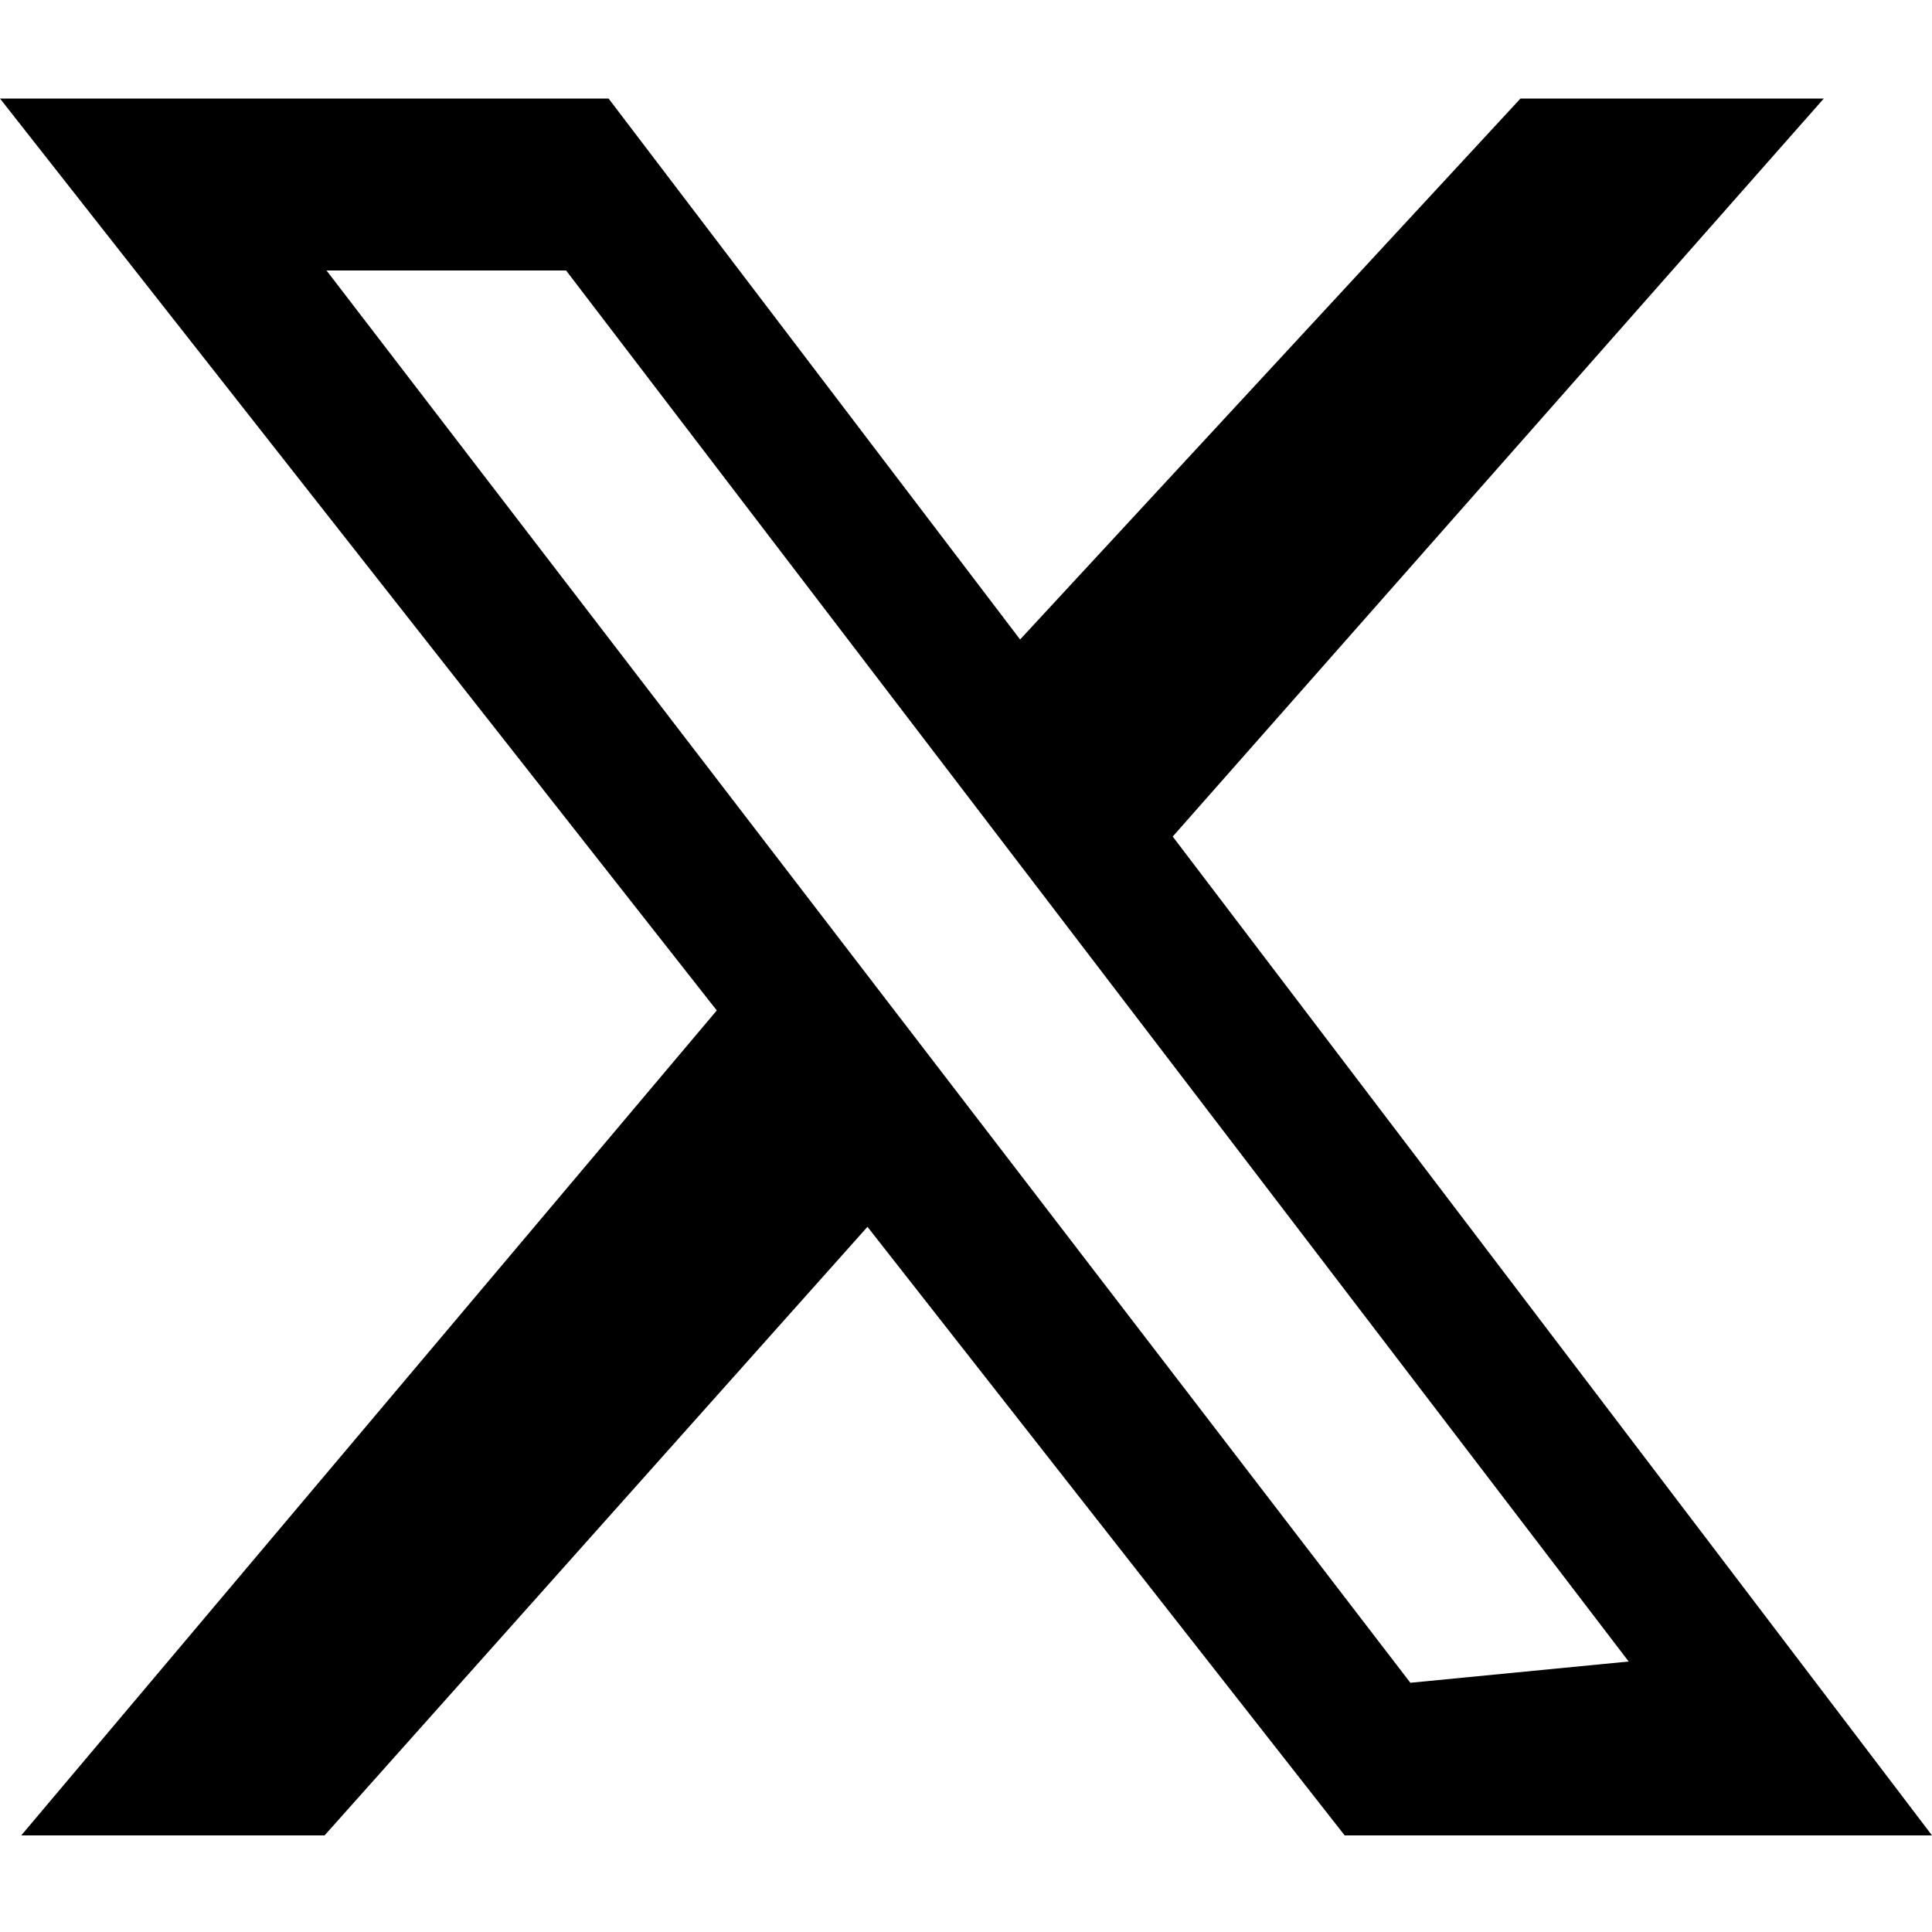 <?xml version="1.0" encoding="utf-8"?>
<!-- Generator: $$$/GeneralStr/196=Adobe Illustrator 27.6.0, SVG Export Plug-In . SVG Version: 6.00 Build 0)  -->
<svg version="1.1" id="Layer_2_00000037655283262027284930000012476235373072381115_"
	 xmlns="http://www.w3.org/2000/svg" xmlns:xlink="http://www.w3.org/1999/xlink" x="0px" y="0px" viewBox="0 0 100 100"
	 style="enable-background:new 0 0 100 100;" xml:space="preserve">
<g>
	<path d="M60.7,43.3L94.4,5.1H78.7l-25.9,28l-21.3-28H0l37.1,47.2L1.1,95h15.7l28.1-31.5L69.6,95H100L60.7,43.3z M73,87.1L73,87.1
		L16.9,14h12.4l55,72L73,87.1L73,87.1z"/>
</g>
</svg>

